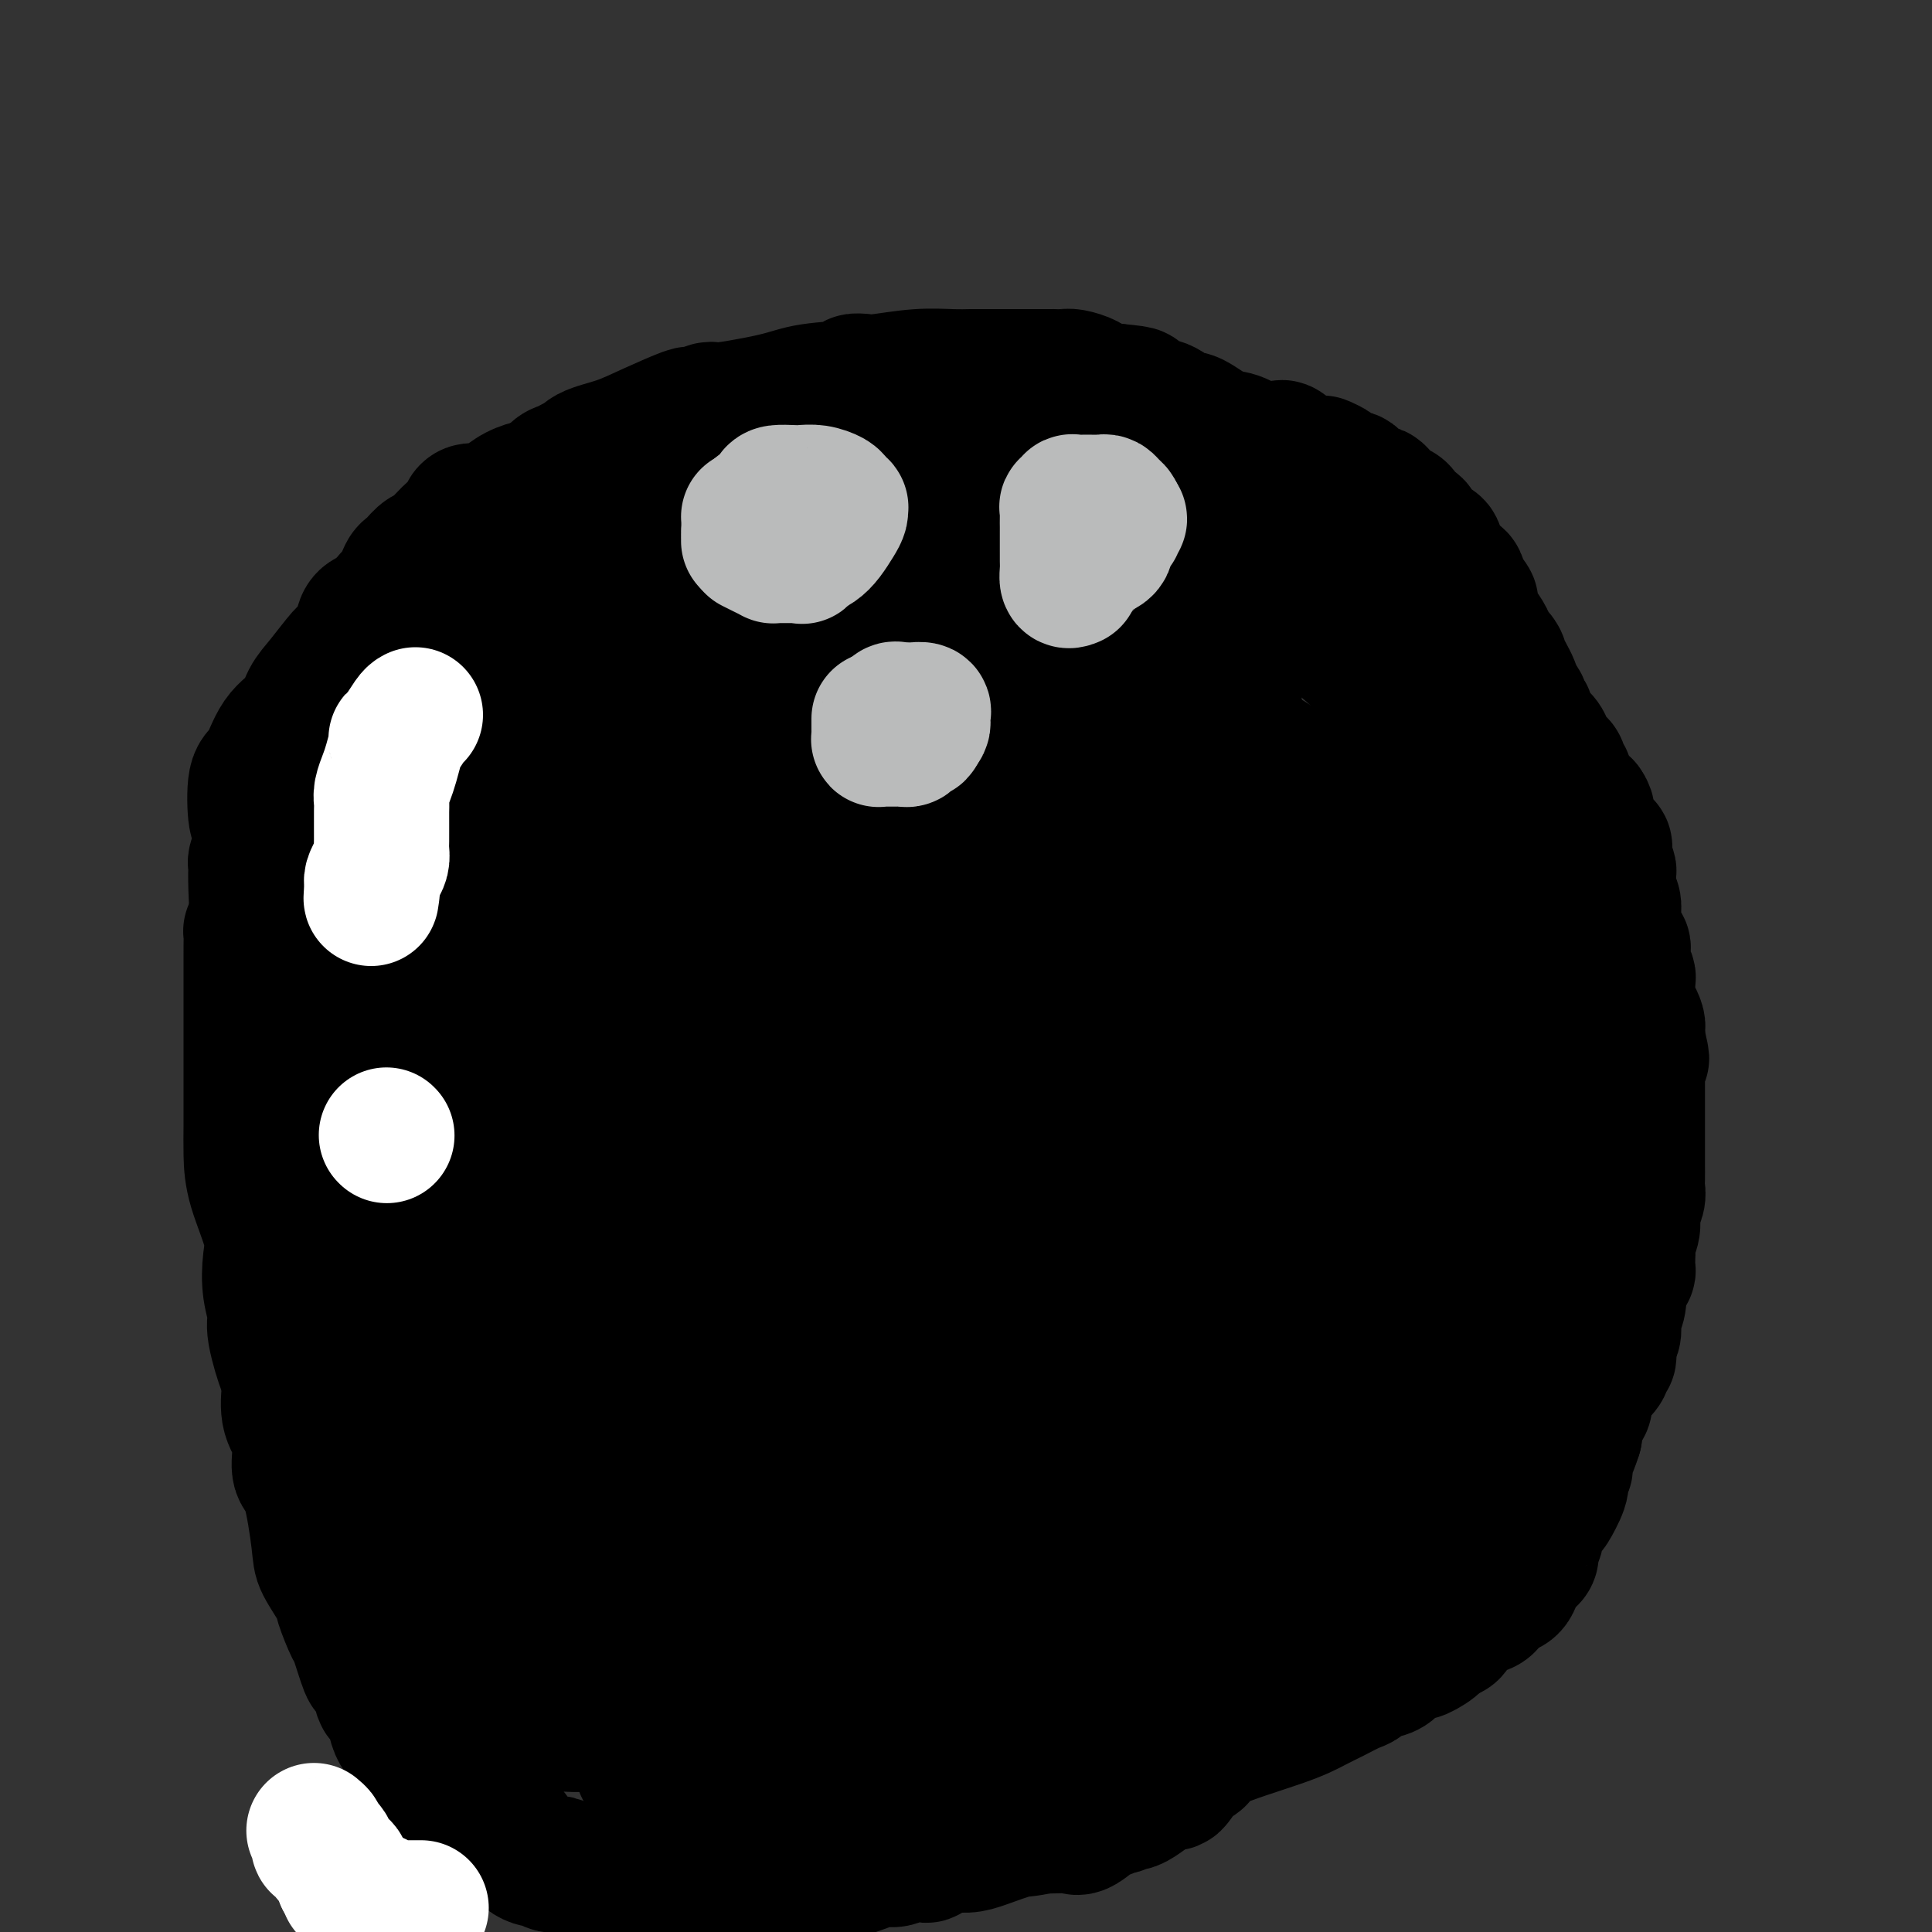 <svg viewBox='0 0 400 400' version='1.1' xmlns='http://www.w3.org/2000/svg' xmlns:xlink='http://www.w3.org/1999/xlink'><rect x="0" y="0" width="400" height="400" fill="#333333" stroke="none"/><g fill='none' stroke='#000000' stroke-width='28' stroke-linecap='round' stroke-linejoin='round'><path d='M279,283c0.002,0.268 0.003,0.537 0,1c-0.003,0.463 -0.012,1.121 0,1c0.012,-0.121 0.045,-1.022 0,0c-0.045,1.022 -0.169,3.968 -1,6c-0.831,2.032 -2.370,3.150 -3,5c-0.630,1.850 -0.351,4.431 -1,6c-0.649,1.569 -2.227,2.127 -3,3c-0.773,0.873 -0.742,2.062 -1,3c-0.258,0.938 -0.804,1.624 -2,3c-1.196,1.376 -3.042,3.441 -5,5c-1.958,1.559 -4.027,2.610 -6,4c-1.973,1.390 -3.850,3.118 -7,5c-3.150,1.882 -7.572,3.916 -10,5c-2.428,1.084 -2.862,1.217 -4,2c-1.138,0.783 -2.981,2.216 -6,4c-3.019,1.784 -7.212,3.918 -15,7c-7.788,3.082 -19.169,7.113 -24,9c-4.831,1.887 -3.112,1.630 -4,2c-0.888,0.370 -4.383,1.367 -7,2c-2.617,0.633 -4.356,0.902 -6,1c-1.644,0.098 -3.192,0.026 -4,0c-0.808,-0.026 -0.875,-0.007 -2,0c-1.125,0.007 -3.307,0.002 -5,0c-1.693,-0.002 -2.897,-0.001 -5,0c-2.103,0.001 -5.105,0.000 -9,0c-3.895,-0.000 -8.684,-0.000 -13,0c-4.316,0.000 -8.158,0.000 -12,0'/><path d='M124,357c-9.845,0.119 -6.459,-0.085 -7,-1c-0.541,-0.915 -5.009,-2.543 -7,-3c-1.991,-0.457 -1.506,0.257 -2,0c-0.494,-0.257 -1.969,-1.484 -3,-2c-1.031,-0.516 -1.618,-0.320 -2,-1c-0.382,-0.680 -0.557,-2.235 -1,-3c-0.443,-0.765 -1.152,-0.739 -2,-1c-0.848,-0.261 -1.835,-0.810 -3,-4c-1.165,-3.190 -2.508,-9.020 -3,-11c-0.492,-1.980 -0.132,-0.108 -1,-2c-0.868,-1.892 -2.965,-7.548 -4,-11c-1.035,-3.452 -1.009,-4.699 -1,-7c0.009,-2.301 0.003,-5.656 0,-8c-0.003,-2.344 -0.001,-3.679 0,-6c0.001,-2.321 0.000,-5.630 0,-10c-0.000,-4.370 0.000,-9.803 0,-12c-0.000,-2.197 -0.000,-1.158 0,-3c0.000,-1.842 0.001,-6.565 0,-10c-0.001,-3.435 -0.003,-5.582 0,-8c0.003,-2.418 0.011,-5.107 0,-8c-0.011,-2.893 -0.042,-5.990 0,-9c0.042,-3.010 0.158,-5.933 0,-8c-0.158,-2.067 -0.589,-3.279 0,-5c0.589,-1.721 2.199,-3.950 3,-6c0.801,-2.050 0.795,-3.922 1,-6c0.205,-2.078 0.622,-4.363 1,-6c0.378,-1.637 0.717,-2.627 1,-4c0.283,-1.373 0.509,-3.131 1,-5c0.491,-1.869 1.248,-3.849 2,-6c0.752,-2.151 1.501,-4.472 2,-7c0.499,-2.528 0.750,-5.264 1,-8'/><path d='M100,176c2.910,-8.939 4.183,-7.286 5,-8c0.817,-0.714 1.176,-3.793 2,-6c0.824,-2.207 2.112,-3.540 3,-5c0.888,-1.460 1.375,-3.048 2,-5c0.625,-1.952 1.388,-4.269 2,-6c0.612,-1.731 1.072,-2.877 2,-4c0.928,-1.123 2.324,-2.222 3,-3c0.676,-0.778 0.631,-1.234 1,-2c0.369,-0.766 1.150,-1.840 2,-3c0.850,-1.160 1.767,-2.404 2,-3c0.233,-0.596 -0.220,-0.545 0,-1c0.220,-0.455 1.112,-1.417 2,-2c0.888,-0.583 1.772,-0.788 2,-1c0.228,-0.212 -0.198,-0.432 0,-1c0.198,-0.568 1.022,-1.483 2,-2c0.978,-0.517 2.110,-0.636 3,-1c0.890,-0.364 1.539,-0.972 2,-1c0.461,-0.028 0.735,0.526 2,0c1.265,-0.526 3.522,-2.131 5,-3c1.478,-0.869 2.179,-1.003 3,-1c0.821,0.003 1.763,0.144 3,0c1.237,-0.144 2.769,-0.574 4,-1c1.231,-0.426 2.162,-0.850 3,-1c0.838,-0.150 1.584,-0.026 2,0c0.416,0.026 0.503,-0.044 1,0c0.497,0.044 1.403,0.204 2,0c0.597,-0.204 0.885,-0.773 1,-1c0.115,-0.227 0.058,-0.114 0,0'/><path d='M282,286c-0.000,-0.370 -0.000,-0.740 0,-1c0.000,-0.260 0.000,-0.408 0,-2c-0.000,-1.592 -0.000,-4.626 0,-7c0.000,-2.374 0.002,-4.086 0,-7c-0.002,-2.914 -0.006,-7.030 0,-10c0.006,-2.970 0.023,-4.794 0,-7c-0.023,-2.206 -0.085,-4.795 0,-7c0.085,-2.205 0.318,-4.027 0,-6c-0.318,-1.973 -1.186,-4.096 -2,-6c-0.814,-1.904 -1.574,-3.588 -2,-5c-0.426,-1.412 -0.517,-2.551 -1,-4c-0.483,-1.449 -1.359,-3.208 -2,-5c-0.641,-1.792 -1.048,-3.616 -2,-5c-0.952,-1.384 -2.450,-2.327 -5,-5c-2.550,-2.673 -6.151,-7.077 -9,-10c-2.849,-2.923 -4.946,-4.365 -7,-6c-2.054,-1.635 -4.064,-3.461 -6,-5c-1.936,-1.539 -3.796,-2.789 -5,-4c-1.204,-1.211 -1.752,-2.382 -3,-4c-1.248,-1.618 -3.196,-3.683 -5,-6c-1.804,-2.317 -3.464,-4.886 -5,-7c-1.536,-2.114 -2.947,-3.771 -4,-5c-1.053,-1.229 -1.749,-2.028 -3,-3c-1.251,-0.972 -3.057,-2.116 -4,-3c-0.943,-0.884 -1.023,-1.507 -3,-3c-1.977,-1.493 -5.851,-3.855 -8,-5c-2.149,-1.145 -2.575,-1.072 -3,-1'/><path d='M203,147c-3.820,-2.252 -4.370,-1.882 -5,-2c-0.630,-0.118 -1.339,-0.725 -3,-1c-1.661,-0.275 -4.275,-0.217 -6,-1c-1.725,-0.783 -2.560,-2.406 -3,-3c-0.440,-0.594 -0.484,-0.157 -1,0c-0.516,0.157 -1.506,0.035 -2,0c-0.494,-0.035 -0.494,0.019 -1,0c-0.506,-0.019 -1.518,-0.110 -3,0c-1.482,0.110 -3.434,0.419 -6,0c-2.566,-0.419 -5.747,-1.568 -9,-2c-3.253,-0.432 -6.578,-0.146 -9,0c-2.422,0.146 -3.943,0.154 -6,0c-2.057,-0.154 -4.652,-0.468 -6,0c-1.348,0.468 -1.450,1.718 -1,2c0.450,0.282 1.451,-0.404 0,0c-1.451,0.404 -5.356,1.898 -7,3c-1.644,1.102 -1.028,1.811 -1,2c0.028,0.189 -0.531,-0.141 -1,0c-0.469,0.141 -0.848,0.755 -1,1c-0.152,0.245 -0.076,0.123 0,0'/><path d='M72,231c0.000,-0.144 0.000,-0.287 0,-1c-0.000,-0.713 -0.000,-1.995 0,-3c0.000,-1.005 0.000,-1.735 0,-2c-0.000,-0.265 -0.000,-0.067 0,-1c0.000,-0.933 0.000,-2.998 0,-4c-0.000,-1.002 -0.000,-0.942 0,-1c0.000,-0.058 0.000,-0.234 0,-1c-0.000,-0.766 -0.000,-2.121 0,-3c0.000,-0.879 0.000,-1.283 0,-2c-0.000,-0.717 -0.000,-1.749 0,-3c0.000,-1.251 0.000,-2.722 0,-4c-0.000,-1.278 -0.000,-2.362 0,-4c0.000,-1.638 0.000,-3.831 0,-5c-0.000,-1.169 -0.000,-1.313 0,-2c0.000,-0.687 0.000,-1.915 0,-3c-0.000,-1.085 -0.001,-2.026 0,-3c0.001,-0.974 0.004,-1.980 0,-3c-0.004,-1.020 -0.015,-2.055 0,-3c0.015,-0.945 0.056,-1.802 0,-3c-0.056,-1.198 -0.208,-2.738 0,-4c0.208,-1.262 0.778,-2.246 1,-3c0.222,-0.754 0.098,-1.278 0,-2c-0.098,-0.722 -0.170,-1.644 0,-3c0.170,-1.356 0.582,-3.147 1,-4c0.418,-0.853 0.843,-0.768 1,-1c0.157,-0.232 0.045,-0.781 0,-1c-0.045,-0.219 -0.022,-0.110 0,0'/><path d='M75,162c0.464,-11.303 0.122,-5.060 0,-3c-0.122,2.060 -0.026,-0.064 0,-1c0.026,-0.936 -0.018,-0.684 0,-1c0.018,-0.316 0.097,-1.201 0,-2c-0.097,-0.799 -0.372,-1.511 0,-2c0.372,-0.489 1.391,-0.756 2,-1c0.609,-0.244 0.809,-0.466 1,-1c0.191,-0.534 0.375,-1.378 1,-3c0.625,-1.622 1.692,-4.020 2,-5c0.308,-0.980 -0.142,-0.543 0,-1c0.142,-0.457 0.876,-1.807 1,-2c0.124,-0.193 -0.362,0.773 0,0c0.362,-0.773 1.571,-3.285 2,-4c0.429,-0.715 0.076,0.366 0,0c-0.076,-0.366 0.123,-2.178 0,-3c-0.123,-0.822 -0.570,-0.654 0,-1c0.570,-0.346 2.156,-1.205 3,-2c0.844,-0.795 0.947,-1.526 1,-2c0.053,-0.474 0.055,-0.689 0,-1c-0.055,-0.311 -0.166,-0.716 0,-1c0.166,-0.284 0.608,-0.446 1,-1c0.392,-0.554 0.734,-1.499 1,-2c0.266,-0.501 0.456,-0.558 1,-1c0.544,-0.442 1.441,-1.269 2,-2c0.559,-0.731 0.779,-1.365 1,-2'/><path d='M94,118c1.952,-2.969 1.831,-2.893 2,-3c0.169,-0.107 0.629,-0.399 1,-1c0.371,-0.601 0.655,-1.510 1,-2c0.345,-0.490 0.753,-0.559 1,-1c0.247,-0.441 0.334,-1.254 1,-2c0.666,-0.746 1.911,-1.426 3,-2c1.089,-0.574 2.021,-1.042 3,-2c0.979,-0.958 2.006,-2.404 3,-3c0.994,-0.596 1.954,-0.340 3,-1c1.046,-0.660 2.178,-2.236 3,-3c0.822,-0.764 1.334,-0.718 2,-1c0.666,-0.282 1.487,-0.893 2,-1c0.513,-0.107 0.720,0.289 1,0c0.280,-0.289 0.635,-1.265 2,-2c1.365,-0.735 3.742,-1.230 6,-2c2.258,-0.770 4.399,-1.815 7,-3c2.601,-1.185 5.662,-2.511 7,-3c1.338,-0.489 0.954,-0.140 1,0c0.046,0.140 0.523,0.070 1,0'/><path d='M144,86c4.754,-1.991 2.140,-0.968 4,-1c1.860,-0.032 8.193,-1.119 12,-2c3.807,-0.881 5.088,-1.556 8,-2c2.912,-0.444 7.456,-0.659 9,-1c1.544,-0.341 0.089,-0.809 0,-1c-0.089,-0.191 1.188,-0.104 2,0c0.812,0.104 1.158,0.224 3,0c1.842,-0.224 5.179,-0.792 8,-1c2.821,-0.208 5.126,-0.056 7,0c1.874,0.056 3.316,0.015 4,0c0.684,-0.015 0.609,-0.004 1,0c0.391,0.004 1.250,0.001 2,0c0.750,-0.001 1.393,-0.001 4,0c2.607,0.001 7.178,0.003 9,0c1.822,-0.003 0.896,-0.011 1,0c0.104,0.011 1.240,0.040 2,0c0.760,-0.040 1.146,-0.151 2,0c0.854,0.151 2.176,0.562 3,1c0.824,0.438 1.149,0.902 1,1c-0.149,0.098 -0.772,-0.170 0,0c0.772,0.170 2.939,0.776 4,1c1.061,0.224 1.018,0.064 1,0c-0.018,-0.064 -0.009,-0.032 0,0'/><path d='M231,81c6.954,0.626 3.837,0.690 3,1c-0.837,0.310 0.604,0.867 1,1c0.396,0.133 -0.255,-0.157 0,0c0.255,0.157 1.416,0.763 2,1c0.584,0.237 0.590,0.106 1,0c0.410,-0.106 1.223,-0.185 2,0c0.777,0.185 1.518,0.635 2,1c0.482,0.365 0.705,0.645 1,1c0.295,0.355 0.661,0.787 1,1c0.339,0.213 0.650,0.208 1,0c0.350,-0.208 0.738,-0.620 2,0c1.262,0.620 3.399,2.271 5,3c1.601,0.729 2.666,0.535 4,1c1.334,0.465 2.935,1.590 4,2c1.065,0.410 1.593,0.107 2,0c0.407,-0.107 0.694,-0.017 1,0c0.306,0.017 0.631,-0.038 1,0c0.369,0.038 0.781,0.168 1,0c0.219,-0.168 0.244,-0.633 1,0c0.756,0.633 2.244,2.366 3,3c0.756,0.634 0.780,0.171 1,0c0.220,-0.171 0.634,-0.049 1,0c0.366,0.049 0.683,0.024 1,0'/><path d='M272,96c6.732,2.277 3.064,0.471 2,0c-1.064,-0.471 0.478,0.394 1,1c0.522,0.606 0.024,0.955 0,1c-0.024,0.045 0.426,-0.213 1,0c0.574,0.213 1.271,0.898 2,1c0.729,0.102 1.491,-0.380 2,0c0.509,0.380 0.766,1.621 1,2c0.234,0.379 0.444,-0.106 1,0c0.556,0.106 1.457,0.802 2,1c0.543,0.198 0.727,-0.103 1,0c0.273,0.103 0.635,0.609 1,1c0.365,0.391 0.732,0.667 1,1c0.268,0.333 0.437,0.722 1,1c0.563,0.278 1.521,0.445 2,1c0.479,0.555 0.479,1.496 1,2c0.521,0.504 1.565,0.569 2,1c0.435,0.431 0.263,1.229 1,2c0.737,0.771 2.383,1.515 3,2c0.617,0.485 0.206,0.712 0,1c-0.206,0.288 -0.205,0.638 0,1c0.205,0.362 0.615,0.735 1,1c0.385,0.265 0.747,0.422 1,1c0.253,0.578 0.398,1.578 1,2c0.602,0.422 1.662,0.268 2,1c0.338,0.732 -0.046,2.352 0,3c0.046,0.648 0.523,0.324 1,0'/><path d='M303,123c2.256,2.827 1.396,1.394 1,1c-0.396,-0.394 -0.326,0.251 0,1c0.326,0.749 0.910,1.601 1,2c0.090,0.399 -0.313,0.344 0,1c0.313,0.656 1.342,2.023 2,3c0.658,0.977 0.946,1.565 1,2c0.054,0.435 -0.125,0.716 0,1c0.125,0.284 0.555,0.572 1,1c0.445,0.428 0.907,0.996 1,1c0.093,0.004 -0.182,-0.556 0,0c0.182,0.556 0.822,2.229 1,3c0.178,0.771 -0.106,0.640 0,1c0.106,0.360 0.602,1.209 1,2c0.398,0.791 0.699,1.522 1,2c0.301,0.478 0.601,0.703 1,1c0.399,0.297 0.898,0.664 1,1c0.102,0.336 -0.194,0.639 0,1c0.194,0.361 0.879,0.781 1,1c0.121,0.219 -0.323,0.238 0,1c0.323,0.762 1.414,2.266 2,3c0.586,0.734 0.669,0.697 1,1c0.331,0.303 0.911,0.946 1,2c0.089,1.054 -0.312,2.520 0,3c0.312,0.480 1.337,-0.027 2,0c0.663,0.027 0.964,0.586 1,1c0.036,0.414 -0.194,0.682 0,1c0.194,0.318 0.812,0.685 1,1c0.188,0.315 -0.053,0.579 0,1c0.053,0.421 0.399,0.998 1,2c0.601,1.002 1.457,2.429 2,3c0.543,0.571 0.771,0.285 1,0'/><path d='M328,167c1.195,1.676 0.184,1.366 0,2c-0.184,0.634 0.459,2.211 1,3c0.541,0.789 0.981,0.792 1,1c0.019,0.208 -0.384,0.623 0,1c0.384,0.377 1.553,0.716 2,1c0.447,0.284 0.172,0.514 0,1c-0.172,0.486 -0.242,1.230 0,2c0.242,0.770 0.796,1.568 1,2c0.204,0.432 0.058,0.500 0,1c-0.058,0.500 -0.030,1.433 0,2c0.030,0.567 0.061,0.767 0,1c-0.061,0.233 -0.213,0.498 0,1c0.213,0.502 0.792,1.241 1,2c0.208,0.759 0.045,1.537 0,2c-0.045,0.463 0.026,0.609 0,1c-0.026,0.391 -0.150,1.026 0,2c0.150,0.974 0.575,2.287 1,3c0.425,0.713 0.850,0.825 1,1c0.150,0.175 0.026,0.413 0,1c-0.026,0.587 0.045,1.522 0,2c-0.045,0.478 -0.208,0.498 0,1c0.208,0.502 0.787,1.486 1,2c0.213,0.514 0.060,0.556 0,1c-0.060,0.444 -0.026,1.288 0,2c0.026,0.712 0.046,1.290 0,2c-0.046,0.710 -0.156,1.552 0,2c0.156,0.448 0.578,0.501 1,1c0.422,0.499 0.845,1.443 1,2c0.155,0.557 0.042,0.727 0,1c-0.042,0.273 -0.012,0.649 0,1c0.012,0.351 0.006,0.675 0,1'/><path d='M339,215c1.702,7.617 0.456,2.661 0,1c-0.456,-1.661 -0.122,-0.027 0,1c0.122,1.027 0.033,1.449 0,2c-0.033,0.551 -0.009,1.233 0,2c0.009,0.767 0.002,1.618 0,2c-0.002,0.382 -0.001,0.295 0,1c0.001,0.705 0.000,2.203 0,3c-0.000,0.797 -0.000,0.895 0,1c0.000,0.105 0.000,0.218 0,1c-0.000,0.782 0.000,2.234 0,3c-0.000,0.766 -0.000,0.845 0,1c0.000,0.155 0.000,0.387 0,1c-0.000,0.613 -0.000,1.606 0,2c0.000,0.394 0.001,0.188 0,1c-0.001,0.812 -0.004,2.643 0,4c0.004,1.357 0.016,2.239 0,3c-0.016,0.761 -0.061,1.400 0,2c0.061,0.600 0.226,1.159 0,2c-0.226,0.841 -0.845,1.963 -1,3c-0.155,1.037 0.154,1.988 0,3c-0.154,1.012 -0.773,2.083 -1,3c-0.227,0.917 -0.064,1.678 0,2c0.064,0.322 0.027,0.205 0,1c-0.027,0.795 -0.046,2.503 0,3c0.046,0.497 0.157,-0.217 0,0c-0.157,0.217 -0.581,1.366 -1,2c-0.419,0.634 -0.834,0.753 -1,1c-0.166,0.247 -0.083,0.624 0,1'/><path d='M335,267c-0.635,3.079 -0.223,1.276 0,1c0.223,-0.276 0.257,0.975 0,2c-0.257,1.025 -0.805,1.822 -1,2c-0.195,0.178 -0.038,-0.265 0,0c0.038,0.265 -0.043,1.237 0,2c0.043,0.763 0.209,1.318 0,2c-0.209,0.682 -0.792,1.493 -1,2c-0.208,0.507 -0.040,0.712 0,1c0.040,0.288 -0.048,0.659 0,1c0.048,0.341 0.233,0.651 0,1c-0.233,0.349 -0.885,0.736 -1,1c-0.115,0.264 0.305,0.403 0,1c-0.305,0.597 -1.336,1.651 -2,2c-0.664,0.349 -0.963,-0.008 -1,0c-0.037,0.008 0.186,0.379 0,1c-0.186,0.621 -0.781,1.490 -1,2c-0.219,0.510 -0.063,0.661 0,1c0.063,0.339 0.032,0.864 0,1c-0.032,0.136 -0.065,-0.119 0,0c0.065,0.119 0.228,0.613 0,1c-0.228,0.387 -0.846,0.667 -1,1c-0.154,0.333 0.154,0.718 0,1c-0.154,0.282 -0.772,0.461 -1,1c-0.228,0.539 -0.065,1.440 0,2c0.065,0.560 0.033,0.780 0,1'/><path d='M326,297c-1.558,4.836 -0.954,1.926 -1,1c-0.046,-0.926 -0.743,0.133 -1,1c-0.257,0.867 -0.072,1.542 0,2c0.072,0.458 0.033,0.700 0,1c-0.033,0.300 -0.059,0.658 0,1c0.059,0.342 0.205,0.667 0,1c-0.205,0.333 -0.760,0.675 -1,1c-0.240,0.325 -0.163,0.633 0,1c0.163,0.367 0.413,0.794 0,2c-0.413,1.206 -1.488,3.190 -2,4c-0.512,0.810 -0.462,0.444 -1,1c-0.538,0.556 -1.664,2.033 -2,3c-0.336,0.967 0.117,1.425 0,2c-0.117,0.575 -0.806,1.269 -1,2c-0.194,0.731 0.106,1.499 0,2c-0.106,0.501 -0.619,0.733 -1,1c-0.381,0.267 -0.630,0.568 -1,1c-0.370,0.432 -0.863,0.993 -1,1c-0.137,0.007 0.080,-0.541 0,0c-0.080,0.541 -0.457,2.172 -1,3c-0.543,0.828 -1.252,0.852 -2,1c-0.748,0.148 -1.534,0.420 -2,1c-0.466,0.580 -0.611,1.468 -1,2c-0.389,0.532 -1.020,0.706 -2,1c-0.980,0.294 -2.307,0.706 -3,1c-0.693,0.294 -0.753,0.471 -1,1c-0.247,0.529 -0.682,1.412 -1,2c-0.318,0.588 -0.519,0.882 -1,1c-0.481,0.118 -1.240,0.059 -2,0'/><path d='M298,338c-2.376,1.875 -0.816,1.563 -1,2c-0.184,0.437 -2.110,1.622 -3,2c-0.890,0.378 -0.742,-0.052 -1,0c-0.258,0.052 -0.923,0.586 -2,1c-1.077,0.414 -2.568,0.706 -3,1c-0.432,0.294 0.195,0.589 0,1c-0.195,0.411 -1.213,0.939 -2,1c-0.787,0.061 -1.343,-0.346 -2,0c-0.657,0.346 -1.415,1.445 -2,2c-0.585,0.555 -0.998,0.567 -2,1c-1.002,0.433 -2.593,1.286 -4,2c-1.407,0.714 -2.630,1.287 -4,2c-1.370,0.713 -2.886,1.566 -7,3c-4.114,1.434 -10.828,3.448 -14,5c-3.172,1.552 -2.804,2.641 -3,3c-0.196,0.359 -0.955,-0.014 -2,1c-1.045,1.014 -2.374,3.414 -3,4c-0.626,0.586 -0.548,-0.643 -2,0c-1.452,0.643 -4.435,3.158 -6,4c-1.565,0.842 -1.712,0.012 -2,0c-0.288,-0.012 -0.718,0.793 -1,1c-0.282,0.207 -0.417,-0.183 -1,0c-0.583,0.183 -1.615,0.939 -2,1c-0.385,0.061 -0.122,-0.572 -1,0c-0.878,0.572 -2.895,2.349 -4,3c-1.105,0.651 -1.297,0.175 -2,0c-0.703,-0.175 -1.915,-0.050 -3,0c-1.085,0.050 -2.042,0.025 -3,0'/><path d='M216,378c-3.985,0.896 -4.447,0.635 -6,1c-1.553,0.365 -4.195,1.355 -6,2c-1.805,0.645 -2.772,0.944 -4,1c-1.228,0.056 -2.716,-0.130 -4,0c-1.284,0.130 -2.364,0.575 -3,1c-0.636,0.425 -0.827,0.830 -1,1c-0.173,0.170 -0.326,0.106 -1,0c-0.674,-0.106 -1.868,-0.254 -3,0c-1.132,0.254 -2.201,0.910 -3,1c-0.799,0.090 -1.327,-0.384 -3,0c-1.673,0.384 -4.492,1.627 -6,2c-1.508,0.373 -1.707,-0.124 -4,0c-2.293,0.124 -6.682,0.870 -8,1c-1.318,0.130 0.435,-0.357 0,0c-0.435,0.357 -3.058,1.559 -4,2c-0.942,0.441 -0.203,0.122 0,0c0.203,-0.122 -0.131,-0.047 -1,0c-0.869,0.047 -2.274,0.065 -3,0c-0.726,-0.065 -0.772,-0.214 -1,0c-0.228,0.214 -0.638,0.789 -1,1c-0.362,0.211 -0.674,0.057 -1,0c-0.326,-0.057 -0.664,-0.016 -1,0c-0.336,0.016 -0.668,0.008 -1,0'/><path d='M151,391c-10.397,2.011 -3.890,0.539 -2,0c1.890,-0.539 -0.838,-0.144 -2,0c-1.162,0.144 -0.759,0.039 -1,0c-0.241,-0.039 -1.125,-0.010 -2,0c-0.875,0.010 -1.739,0.003 -2,0c-0.261,-0.003 0.083,-0.001 0,0c-0.083,0.001 -0.593,0.000 -1,0c-0.407,-0.000 -0.711,-0.000 -1,0c-0.289,0.000 -0.563,0.000 -1,0c-0.437,-0.000 -1.038,-0.001 -2,0c-0.962,0.001 -2.286,0.002 -3,0c-0.714,-0.002 -0.819,-0.008 -1,0c-0.181,0.008 -0.436,0.030 -1,0c-0.564,-0.030 -1.435,-0.113 -2,0c-0.565,0.113 -0.824,0.421 -2,0c-1.176,-0.421 -3.268,-1.570 -4,-2c-0.732,-0.430 -0.105,-0.140 0,0c0.105,0.140 -0.314,0.130 -1,0c-0.686,-0.130 -1.641,-0.378 -3,-1c-1.359,-0.622 -3.123,-1.616 -4,-2c-0.877,-0.384 -0.868,-0.157 -1,0c-0.132,0.157 -0.406,0.246 -1,0c-0.594,-0.246 -1.508,-0.825 -2,-1c-0.492,-0.175 -0.562,0.055 -1,0c-0.438,-0.055 -1.244,-0.396 -2,-1c-0.756,-0.604 -1.460,-1.471 -2,-2c-0.540,-0.529 -0.915,-0.719 -1,-1c-0.085,-0.281 0.118,-0.652 0,-1c-0.118,-0.348 -0.559,-0.674 -1,-1'/><path d='M105,379c-1.301,-0.867 -2.555,-0.535 -3,-1c-0.445,-0.465 -0.082,-1.728 0,-2c0.082,-0.272 -0.119,0.447 -1,0c-0.881,-0.447 -2.444,-2.062 -4,-3c-1.556,-0.938 -3.107,-1.200 -4,-2c-0.893,-0.800 -1.128,-2.136 -2,-3c-0.872,-0.864 -2.380,-1.254 -3,-2c-0.620,-0.746 -0.351,-1.846 -1,-3c-0.649,-1.154 -2.215,-2.361 -3,-3c-0.785,-0.639 -0.789,-0.711 -1,-1c-0.211,-0.289 -0.629,-0.795 -1,-2c-0.371,-1.205 -0.695,-3.109 -1,-4c-0.305,-0.891 -0.591,-0.769 -1,-1c-0.409,-0.231 -0.940,-0.816 -1,-1c-0.060,-0.184 0.350,0.032 0,-1c-0.350,-1.032 -1.460,-3.313 -2,-4c-0.540,-0.687 -0.510,0.219 -1,-1c-0.490,-1.219 -1.501,-4.564 -2,-6c-0.499,-1.436 -0.486,-0.964 -1,-2c-0.514,-1.036 -1.555,-3.581 -2,-5c-0.445,-1.419 -0.295,-1.714 -1,-3c-0.705,-1.286 -2.264,-3.565 -3,-5c-0.736,-1.435 -0.650,-2.027 -1,-5c-0.350,-2.973 -1.138,-8.327 -2,-11c-0.862,-2.673 -1.798,-2.665 -2,-4c-0.202,-1.335 0.330,-4.013 0,-6c-0.330,-1.987 -1.523,-3.282 -2,-5c-0.477,-1.718 -0.239,-3.859 0,-6'/><path d='M60,287c-1.184,-6.254 -0.644,-3.389 -1,-4c-0.356,-0.611 -1.609,-4.697 -2,-7c-0.391,-2.303 0.081,-2.824 0,-4c-0.081,-1.176 -0.715,-3.009 -1,-5c-0.285,-1.991 -0.220,-4.142 0,-6c0.220,-1.858 0.595,-3.424 0,-6c-0.595,-2.576 -2.159,-6.161 -3,-9c-0.841,-2.839 -0.957,-4.932 -1,-7c-0.043,-2.068 -0.011,-4.110 0,-6c0.011,-1.890 0.003,-3.626 0,-5c-0.003,-1.374 -0.001,-2.384 0,-4c0.001,-1.616 0.000,-3.838 0,-5c-0.000,-1.162 -0.000,-1.265 0,-2c0.000,-0.735 0.000,-2.104 0,-3c-0.000,-0.896 -0.000,-1.319 0,-2c0.000,-0.681 0.000,-1.619 0,-2c-0.000,-0.381 -0.000,-0.203 0,-1c0.000,-0.797 0.000,-2.567 0,-3c-0.000,-0.433 -0.000,0.472 0,0c0.000,-0.472 0.000,-2.320 0,-3c-0.000,-0.680 -0.001,-0.192 0,-1c0.001,-0.808 0.003,-2.913 0,-4c-0.003,-1.087 -0.011,-1.157 0,-2c0.011,-0.843 0.041,-2.458 0,-3c-0.041,-0.542 -0.155,-0.012 0,0c0.155,0.012 0.577,-0.494 1,-1'/><path d='M53,192c1.780,-5.977 5.729,2.582 8,7c2.271,4.418 2.862,4.697 4,6c1.138,1.303 2.823,3.630 5,7c2.177,3.370 4.848,7.781 7,11c2.152,3.219 3.787,5.245 5,7c1.213,1.755 2.004,3.240 3,5c0.996,1.760 2.196,3.794 3,6c0.804,2.206 1.213,4.582 2,7c0.787,2.418 1.952,4.877 3,7c1.048,2.123 1.977,3.909 3,6c1.023,2.091 2.138,4.488 3,6c0.862,1.512 1.471,2.140 2,3c0.529,0.860 0.979,1.954 1,4c0.021,2.046 -0.387,5.045 0,7c0.387,1.955 1.568,2.866 2,4c0.432,1.134 0.116,2.489 0,4c-0.116,1.511 -0.031,3.176 0,5c0.031,1.824 0.008,3.807 0,6c-0.008,2.193 -0.002,4.595 0,7c0.002,2.405 0.001,4.813 0,7c-0.001,2.187 -0.000,4.153 0,6c0.000,1.847 0.000,3.576 0,5c-0.000,1.424 -0.000,2.542 0,4c0.000,1.458 0.000,3.257 0,5c-0.000,1.743 -0.000,3.431 0,4c0.000,0.569 0.000,0.020 0,0c-0.000,-0.020 -0.000,0.490 0,1'/><path d='M104,339c-0.426,10.268 -2.990,1.438 -5,-3c-2.010,-4.438 -3.465,-4.483 -6,-7c-2.535,-2.517 -6.148,-7.507 -9,-13c-2.852,-5.493 -4.942,-11.491 -7,-18c-2.058,-6.509 -4.082,-13.531 -6,-21c-1.918,-7.469 -3.729,-15.384 -6,-27c-2.271,-11.616 -5.000,-26.931 -7,-37c-2.000,-10.069 -3.269,-14.890 -4,-19c-0.731,-4.110 -0.923,-7.508 -1,-10c-0.077,-2.492 -0.037,-4.077 0,-5c0.037,-0.923 0.072,-1.183 0,-1c-0.072,0.183 -0.250,0.808 0,1c0.250,0.192 0.929,-0.051 4,3c3.071,3.051 8.533,9.395 14,16c5.467,6.605 10.940,13.470 16,20c5.060,6.530 9.707,12.724 13,19c3.293,6.276 5.234,12.634 7,18c1.766,5.366 3.359,9.741 5,14c1.641,4.259 3.329,8.404 4,11c0.671,2.596 0.324,3.644 1,5c0.676,1.356 2.374,3.019 3,4c0.626,0.981 0.179,1.280 0,1c-0.179,-0.280 -0.089,-1.140 0,-2'/><path d='M120,288c2.077,5.730 -2.729,-5.444 -5,-11c-2.271,-5.556 -2.006,-5.493 -4,-10c-1.994,-4.507 -6.247,-13.583 -8,-18c-1.753,-4.417 -1.006,-4.176 -1,-6c0.006,-1.824 -0.731,-5.715 -1,-8c-0.269,-2.285 -0.072,-2.965 0,-4c0.072,-1.035 0.017,-2.425 0,-3c-0.017,-0.575 0.002,-0.336 0,-1c-0.002,-0.664 -0.025,-2.233 0,-3c0.025,-0.767 0.097,-0.734 0,-1c-0.097,-0.266 -0.363,-0.831 0,-1c0.363,-0.169 1.355,0.058 0,-1c-1.355,-1.058 -5.057,-3.400 2,1c7.057,4.400 24.873,15.543 32,20c7.127,4.457 3.563,2.229 0,0'/><path d='M164,313c-0.007,-0.413 -0.014,-0.826 0,-2c0.014,-1.174 0.048,-3.109 0,-4c-0.048,-0.891 -0.180,-0.737 0,-2c0.180,-1.263 0.671,-3.944 0,-6c-0.671,-2.056 -2.506,-3.487 -4,-6c-1.494,-2.513 -2.649,-6.108 -4,-10c-1.351,-3.892 -2.898,-8.081 -4,-11c-1.102,-2.919 -1.759,-4.567 -2,-9c-0.241,-4.433 -0.064,-11.651 0,-17c0.064,-5.349 0.017,-8.829 0,-13c-0.017,-4.171 -0.005,-9.032 0,-14c0.005,-4.968 0.001,-10.043 0,-15c-0.001,-4.957 -0.000,-9.796 0,-14c0.000,-4.204 0.000,-7.773 0,-11c-0.000,-3.227 -0.000,-6.112 0,-8c0.000,-1.888 0.001,-2.778 0,-4c-0.001,-1.222 -0.004,-2.775 0,-4c0.004,-1.225 0.016,-2.121 0,-3c-0.016,-0.879 -0.058,-1.741 0,-2c0.058,-0.259 0.216,0.086 0,0c-0.216,-0.086 -0.807,-0.601 -1,-1c-0.193,-0.399 0.013,-0.681 -1,1c-1.013,1.681 -3.244,5.325 -6,9c-2.756,3.675 -6.037,7.380 -9,11c-2.963,3.620 -5.609,7.156 -8,10c-2.391,2.844 -4.528,4.996 -6,7c-1.472,2.004 -2.278,3.858 -3,5c-0.722,1.142 -1.361,1.571 -2,2'/><path d='M114,202c-5.543,6.933 -1.901,1.767 -1,0c0.901,-1.767 -0.940,-0.134 -2,1c-1.060,1.134 -1.341,1.769 -2,2c-0.659,0.231 -1.698,0.056 -3,0c-1.302,-0.056 -2.867,0.005 -4,0c-1.133,-0.005 -1.835,-0.076 -2,0c-0.165,0.076 0.207,0.299 -1,0c-1.207,-0.299 -3.991,-1.121 -5,-2c-1.009,-0.879 -0.242,-1.816 -1,-3c-0.758,-1.184 -3.040,-2.615 -4,-3c-0.960,-0.385 -0.598,0.275 -1,-1c-0.402,-1.275 -1.569,-4.486 -2,-6c-0.431,-1.514 -0.127,-1.331 0,-2c0.127,-0.669 0.078,-2.189 0,-4c-0.078,-1.811 -0.185,-3.913 0,-6c0.185,-2.087 0.660,-4.160 1,-6c0.340,-1.840 0.544,-3.447 1,-5c0.456,-1.553 1.165,-3.053 2,-4c0.835,-0.947 1.797,-1.340 2,-2c0.203,-0.660 -0.354,-1.586 0,-3c0.354,-1.414 1.618,-3.317 2,-4c0.382,-0.683 -0.120,-0.146 0,-1c0.120,-0.854 0.860,-3.097 1,-4c0.140,-0.903 -0.322,-0.464 0,-1c0.322,-0.536 1.426,-2.047 2,-3c0.574,-0.953 0.618,-1.348 1,-2c0.382,-0.652 1.103,-1.560 2,-3c0.897,-1.440 1.971,-3.411 3,-5c1.029,-1.589 2.015,-2.794 3,-4'/><path d='M106,131c3.504,-6.182 3.264,-3.635 4,-3c0.736,0.635 2.448,-0.640 3,-1c0.552,-0.360 -0.056,0.197 -2,2c-1.944,1.803 -5.223,4.853 -8,7c-2.777,2.147 -5.052,3.393 -7,5c-1.948,1.607 -3.571,3.576 -5,5c-1.429,1.424 -2.666,2.301 -3,3c-0.334,0.699 0.236,1.218 0,2c-0.236,0.782 -1.277,1.827 -2,3c-0.723,1.173 -1.128,2.475 -2,4c-0.872,1.525 -2.212,3.272 -3,4c-0.788,0.728 -1.025,0.438 -1,1c0.025,0.562 0.310,1.978 0,3c-0.310,1.022 -1.217,1.651 -2,2c-0.783,0.349 -1.442,0.420 -2,1c-0.558,0.580 -1.016,1.671 -2,2c-0.984,0.329 -2.496,-0.104 -3,0c-0.504,0.104 -0.001,0.744 0,1c0.001,0.256 -0.499,0.128 -1,0'/><path d='M70,172c-1.743,0.928 -1.101,0.249 -1,0c0.101,-0.249 -0.339,-0.067 -1,0c-0.661,0.067 -1.543,0.018 -2,0c-0.457,-0.018 -0.489,-0.005 -1,0c-0.511,0.005 -1.502,0.002 -2,0c-0.498,-0.002 -0.504,-0.003 -1,0c-0.496,0.003 -1.481,0.010 -2,0c-0.519,-0.010 -0.573,-0.038 -1,0c-0.427,0.038 -1.226,0.143 -2,0c-0.774,-0.143 -1.522,-0.534 -2,-1c-0.478,-0.466 -0.684,-1.006 -1,-1c-0.316,0.006 -0.740,0.558 -1,-1c-0.260,-1.558 -0.355,-5.225 0,-7c0.355,-1.775 1.161,-1.659 2,-3c0.839,-1.341 1.713,-4.139 3,-6c1.287,-1.861 2.988,-2.787 4,-4c1.012,-1.213 1.337,-2.715 2,-4c0.663,-1.285 1.666,-2.354 3,-4c1.334,-1.646 2.998,-3.869 4,-5c1.002,-1.131 1.341,-1.171 2,-2c0.659,-0.829 1.637,-2.446 2,-3c0.363,-0.554 0.111,-0.046 0,0c-0.111,0.046 -0.081,-0.369 0,-1c0.081,-0.631 0.214,-1.478 1,-2c0.786,-0.522 2.225,-0.721 3,-1c0.775,-0.279 0.888,-0.640 1,-1'/><path d='M80,126c4.084,-5.736 0.795,-2.074 0,-1c-0.795,1.074 0.904,-0.438 2,-2c1.096,-1.562 1.590,-3.175 2,-4c0.410,-0.825 0.736,-0.863 1,-1c0.264,-0.137 0.467,-0.373 1,-1c0.533,-0.627 1.398,-1.644 2,-2c0.602,-0.356 0.942,-0.052 2,-1c1.058,-0.948 2.836,-3.147 4,-4c1.164,-0.853 1.715,-0.360 2,-1c0.285,-0.640 0.305,-2.412 1,-3c0.695,-0.588 2.066,0.009 3,0c0.934,-0.009 1.432,-0.625 2,-1c0.568,-0.375 1.207,-0.508 2,-1c0.793,-0.492 1.739,-1.344 3,-2c1.261,-0.656 2.838,-1.118 3,-1c0.162,0.118 -1.091,0.816 1,0c2.091,-0.816 7.526,-3.147 11,-4c3.474,-0.853 4.986,-0.229 8,0c3.014,0.229 7.528,0.062 14,0c6.472,-0.062 14.900,-0.020 22,0c7.100,0.020 12.872,0.016 21,0c8.128,-0.016 18.612,-0.046 25,0c6.388,0.046 8.681,0.166 10,0c1.319,-0.166 1.662,-0.619 2,0c0.338,0.619 0.669,2.309 1,4'/><path d='M225,101c-1.302,2.318 -6.057,6.114 -9,9c-2.943,2.886 -4.074,4.863 -6,7c-1.926,2.137 -4.646,4.433 -8,7c-3.354,2.567 -7.340,5.405 -11,8c-3.660,2.595 -6.992,4.946 -11,8c-4.008,3.054 -8.690,6.810 -13,9c-4.310,2.190 -8.248,2.815 -13,5c-4.752,2.185 -10.318,5.930 -15,9c-4.682,3.070 -8.478,5.466 -13,8c-4.522,2.534 -9.769,5.204 -13,7c-3.231,1.796 -4.446,2.716 -7,5c-2.554,2.284 -6.447,5.933 -9,8c-2.553,2.067 -3.766,2.553 -4,3c-0.234,0.447 0.510,0.857 1,1c0.490,0.143 0.727,0.021 1,0c0.273,-0.021 0.582,0.058 1,0c0.418,-0.058 0.947,-0.254 1,0c0.053,0.254 -0.368,0.958 1,-3c1.368,-3.958 4.527,-12.577 6,-19c1.473,-6.423 1.262,-10.649 2,-15c0.738,-4.351 2.427,-8.826 4,-13c1.573,-4.174 3.030,-8.047 4,-11c0.970,-2.953 1.454,-4.987 2,-6c0.546,-1.013 1.156,-1.004 2,-1c0.844,0.004 1.922,0.002 3,0'/><path d='M121,127c1.706,1.512 3.470,5.792 5,9c1.530,3.208 2.827,5.344 5,10c2.173,4.656 5.221,11.832 8,19c2.779,7.168 5.289,14.327 7,23c1.711,8.673 2.622,18.860 3,27c0.378,8.140 0.225,14.233 0,23c-0.225,8.767 -0.520,20.209 -1,29c-0.480,8.791 -1.146,14.930 -3,24c-1.854,9.070 -4.896,21.071 -6,26c-1.104,4.929 -0.271,2.786 0,3c0.271,0.214 -0.021,2.787 0,7c0.021,4.213 0.355,10.068 -2,-2c-2.355,-12.068 -7.397,-42.059 -10,-56c-2.603,-13.941 -2.766,-11.833 -3,-13c-0.234,-1.167 -0.540,-5.608 -2,-14c-1.460,-8.392 -4.076,-20.735 -5,-29c-0.924,-8.265 -0.157,-12.452 0,-17c0.157,-4.548 -0.298,-9.459 0,-14c0.298,-4.541 1.348,-8.714 2,-11c0.652,-2.286 0.907,-2.685 1,-3c0.093,-0.315 0.025,-0.546 0,-1c-0.025,-0.454 -0.007,-1.130 0,2c0.007,3.130 0.004,10.065 0,17'/><path d='M120,186c0.001,10.835 0.002,28.924 0,43c-0.002,14.076 -0.008,24.141 0,33c0.008,8.859 0.031,16.512 0,24c-0.031,7.488 -0.116,14.811 0,20c0.116,5.189 0.431,8.244 1,10c0.569,1.756 1.391,2.213 2,3c0.609,0.787 1.005,1.904 1,3c-0.005,1.096 -0.409,2.172 0,4c0.409,1.828 1.633,4.408 2,6c0.367,1.592 -0.122,2.194 0,4c0.122,1.806 0.857,4.814 1,7c0.143,2.186 -0.304,3.549 0,5c0.304,1.451 1.361,2.991 2,4c0.639,1.009 0.860,1.486 1,2c0.140,0.514 0.198,1.065 0,2c-0.198,0.935 -0.653,2.253 0,4c0.653,1.747 2.413,3.921 3,5c0.587,1.079 -0.000,1.063 0,1c0.000,-0.063 0.588,-0.171 1,0c0.412,0.171 0.649,0.623 1,1c0.351,0.377 0.814,0.679 1,1c0.186,0.321 0.093,0.660 0,1'/><path d='M136,369c0.928,1.727 0.249,1.543 0,3c-0.249,1.457 -0.069,4.553 0,6c0.069,1.447 0.028,1.243 0,1c-0.028,-0.243 -0.043,-0.525 0,-1c0.043,-0.475 0.143,-1.142 1,-2c0.857,-0.858 2.473,-1.905 4,-3c1.527,-1.095 2.967,-2.237 5,-3c2.033,-0.763 4.659,-1.149 8,-2c3.341,-0.851 7.396,-2.169 11,-3c3.604,-0.831 6.758,-1.176 8,-1c1.242,0.176 0.574,0.871 4,0c3.426,-0.871 10.947,-3.310 16,-4c5.053,-0.690 7.636,0.367 10,0c2.364,-0.367 4.507,-2.159 7,-3c2.493,-0.841 5.335,-0.731 7,-1c1.665,-0.269 2.151,-0.917 3,-1c0.849,-0.083 2.060,0.398 3,0c0.940,-0.398 1.609,-1.675 3,-2c1.391,-0.325 3.503,0.304 5,0c1.497,-0.304 2.379,-1.540 3,-2c0.621,-0.460 0.981,-0.144 1,0c0.019,0.144 -0.303,0.116 0,0c0.303,-0.116 1.229,-0.319 1,0c-0.229,0.319 -1.615,1.159 -3,2'/><path d='M233,353c6.440,-0.415 -11.459,4.548 -20,7c-8.541,2.452 -7.722,2.394 -11,4c-3.278,1.606 -10.652,4.878 -17,7c-6.348,2.122 -11.670,3.094 -15,4c-3.330,0.906 -4.669,1.745 -6,2c-1.331,0.255 -2.656,-0.076 -5,0c-2.344,0.076 -5.708,0.558 -8,1c-2.292,0.442 -3.513,0.845 -6,1c-2.487,0.155 -6.241,0.064 -8,0c-1.759,-0.064 -1.523,-0.100 0,-1c1.523,-0.900 4.334,-2.665 10,-5c5.666,-2.335 14.187,-5.242 24,-8c9.813,-2.758 20.918,-5.368 31,-8c10.082,-2.632 19.143,-5.287 27,-7c7.857,-1.713 14.511,-2.485 19,-3c4.489,-0.515 6.813,-0.772 8,-1c1.187,-0.228 1.237,-0.425 2,-1c0.763,-0.575 2.239,-1.526 4,-2c1.761,-0.474 3.805,-0.469 6,-1c2.195,-0.531 4.539,-1.598 7,-3c2.461,-1.402 5.038,-3.138 7,-5c1.962,-1.862 3.310,-3.849 4,-5c0.690,-1.151 0.721,-1.467 1,-2c0.279,-0.533 0.807,-1.282 1,-2c0.193,-0.718 0.052,-1.405 0,-2c-0.052,-0.595 -0.014,-1.098 0,-2c0.014,-0.902 0.004,-2.204 0,-3c-0.004,-0.796 -0.001,-1.084 0,-2c0.001,-0.916 0.001,-2.458 0,-4'/><path d='M288,312c-0.001,-2.677 -0.002,-2.871 0,-4c0.002,-1.129 0.009,-3.195 0,-5c-0.009,-1.805 -0.033,-3.351 0,-7c0.033,-3.649 0.124,-9.402 0,-12c-0.124,-2.598 -0.463,-2.041 0,-4c0.463,-1.959 1.729,-6.433 2,-8c0.271,-1.567 -0.452,-0.227 0,-1c0.452,-0.773 2.079,-3.658 3,-6c0.921,-2.342 1.137,-4.143 1,-5c-0.137,-0.857 -0.628,-0.772 0,-2c0.628,-1.228 2.374,-3.769 3,-5c0.626,-1.231 0.133,-1.154 0,-2c-0.133,-0.846 0.094,-2.617 0,-4c-0.094,-1.383 -0.508,-2.378 0,-4c0.508,-1.622 1.940,-3.869 3,-6c1.060,-2.131 1.748,-4.145 2,-6c0.252,-1.855 0.068,-3.550 0,-3c-0.068,0.550 -0.019,3.344 0,7c0.019,3.656 0.009,8.172 0,13c-0.009,4.828 -0.019,9.967 0,15c0.019,5.033 0.065,9.962 0,14c-0.065,4.038 -0.242,7.187 0,10c0.242,2.813 0.902,5.290 1,7c0.098,1.710 -0.366,2.651 0,4c0.366,1.349 1.562,3.104 2,4c0.438,0.896 0.118,0.934 0,2c-0.118,1.066 -0.034,3.162 0,5c0.034,1.838 0.017,3.419 0,5'/><path d='M305,314c0.403,14.019 -0.089,6.067 0,4c0.089,-2.067 0.761,1.751 1,3c0.239,1.249 0.046,-0.073 0,0c-0.046,0.073 0.054,1.539 0,-1c-0.054,-2.539 -0.263,-9.083 -1,-15c-0.737,-5.917 -2.001,-11.208 -3,-16c-0.999,-4.792 -1.732,-9.084 -2,-13c-0.268,-3.916 -0.072,-7.455 0,-11c0.072,-3.545 0.019,-7.097 0,-11c-0.019,-3.903 -0.005,-8.156 0,-12c0.005,-3.844 0.001,-7.278 0,-11c-0.001,-3.722 -0.000,-7.733 0,-10c0.000,-2.267 0.000,-2.791 0,-6c-0.000,-3.209 -0.000,-9.102 0,-13c0.000,-3.898 0.000,-5.799 0,-8c-0.000,-2.201 -0.000,-4.700 0,-8c0.000,-3.300 0.001,-7.399 0,-10c-0.001,-2.601 -0.004,-3.704 0,-5c0.004,-1.296 0.016,-2.786 0,-4c-0.016,-1.214 -0.060,-2.154 0,-3c0.060,-0.846 0.225,-1.598 0,-2c-0.225,-0.402 -0.841,-0.453 -1,-1c-0.159,-0.547 0.140,-1.588 0,-2c-0.140,-0.412 -0.718,-0.193 -1,-1c-0.282,-0.807 -0.266,-2.639 -1,-4c-0.734,-1.361 -2.217,-2.251 -3,-3c-0.783,-0.749 -0.865,-1.355 -1,-2c-0.135,-0.645 -0.324,-1.327 -1,-2c-0.676,-0.673 -1.838,-1.336 -3,-2'/><path d='M289,145c-1.848,-3.024 -0.966,-1.082 -1,-1c-0.034,0.082 -0.982,-1.694 -2,-3c-1.018,-1.306 -2.105,-2.142 -3,-3c-0.895,-0.858 -1.597,-1.736 -3,-3c-1.403,-1.264 -3.506,-2.912 -5,-4c-1.494,-1.088 -2.378,-1.616 -3,-2c-0.622,-0.384 -0.980,-0.624 -2,-1c-1.020,-0.376 -2.700,-0.889 -4,-1c-1.300,-0.111 -2.219,0.181 -4,0c-1.781,-0.181 -4.424,-0.836 -8,0c-3.576,0.836 -8.087,3.161 -13,6c-4.913,2.839 -10.230,6.190 -15,9c-4.770,2.810 -8.993,5.078 -12,8c-3.007,2.922 -4.797,6.499 -7,10c-2.203,3.501 -4.817,6.925 -7,11c-2.183,4.075 -3.934,8.800 -5,13c-1.066,4.200 -1.446,7.876 -2,12c-0.554,4.124 -1.283,8.697 -3,16c-1.717,7.303 -4.422,17.336 -6,24c-1.578,6.664 -2.027,9.960 -3,14c-0.973,4.040 -2.469,8.824 -3,12c-0.531,3.176 -0.099,4.745 0,6c0.099,1.255 -0.137,2.195 0,4c0.137,1.805 0.648,4.476 1,6c0.352,1.524 0.545,1.901 1,2c0.455,0.099 1.171,-0.082 2,0c0.829,0.082 1.769,0.425 3,0c1.231,-0.425 2.753,-1.619 5,-4c2.247,-2.381 5.220,-5.949 13,-16c7.780,-10.051 20.366,-26.586 28,-38c7.634,-11.414 10.317,-17.707 13,-24'/><path d='M244,198c7.236,-11.570 4.827,-9.496 4,-10c-0.827,-0.504 -0.070,-3.585 0,-6c0.070,-2.415 -0.547,-4.163 -1,-5c-0.453,-0.837 -0.743,-0.764 -1,-1c-0.257,-0.236 -0.482,-0.781 -3,-1c-2.518,-0.219 -7.328,-0.112 -13,1c-5.672,1.112 -12.206,3.229 -21,7c-8.794,3.771 -19.850,9.198 -30,15c-10.150,5.802 -19.395,11.981 -30,20c-10.605,8.019 -22.569,17.879 -28,23c-5.431,5.121 -4.330,5.502 -4,7c0.330,1.498 -0.111,4.111 0,6c0.111,1.889 0.772,3.053 2,4c1.228,0.947 3.021,1.676 4,2c0.979,0.324 1.145,0.244 3,0c1.855,-0.244 5.400,-0.653 7,-1c1.600,-0.347 1.256,-0.631 3,-4c1.744,-3.369 5.575,-9.821 11,-16c5.425,-6.179 12.442,-12.085 21,-22c8.558,-9.915 18.656,-23.841 23,-30c4.344,-6.159 2.935,-4.553 4,-6c1.065,-1.447 4.606,-5.949 6,-8c1.394,-2.051 0.642,-1.653 0,-1c-0.642,0.653 -1.173,1.560 -2,2c-0.827,0.440 -1.951,0.411 -6,4c-4.049,3.589 -11.025,10.794 -18,18'/><path d='M175,196c-10.154,9.398 -22.539,21.394 -30,30c-7.461,8.606 -9.997,13.823 -12,18c-2.003,4.177 -3.472,7.315 -4,9c-0.528,1.685 -0.116,1.917 0,2c0.116,0.083 -0.064,0.019 0,0c0.064,-0.019 0.371,0.008 1,0c0.629,-0.008 1.578,-0.052 2,0c0.422,0.052 0.316,0.200 1,0c0.684,-0.200 2.158,-0.748 4,-3c1.842,-2.252 4.052,-6.210 7,-11c2.948,-4.790 6.632,-10.413 11,-17c4.368,-6.587 9.418,-14.136 13,-20c3.582,-5.864 5.694,-10.041 7,-13c1.306,-2.959 1.805,-4.700 2,-3c0.195,1.700 0.087,6.841 -2,15c-2.087,8.159 -6.153,19.335 -10,30c-3.847,10.665 -7.474,20.818 -10,30c-2.526,9.182 -3.952,17.391 -5,22c-1.048,4.609 -1.720,5.617 -2,7c-0.280,1.383 -0.170,3.142 0,4c0.170,0.858 0.399,0.815 1,1c0.601,0.185 1.576,0.596 2,0c0.424,-0.596 0.299,-2.201 0,-3c-0.299,-0.799 -0.773,-0.792 0,-3c0.773,-2.208 2.792,-6.631 4,-12c1.208,-5.369 1.604,-11.685 2,-18'/><path d='M157,261c1.389,-9.862 1.861,-16.517 3,-23c1.139,-6.483 2.946,-12.793 4,-18c1.054,-5.207 1.354,-9.310 2,-12c0.646,-2.690 1.637,-3.967 2,-5c0.363,-1.033 0.097,-1.821 0,-1c-0.097,0.821 -0.026,3.251 0,5c0.026,1.749 0.007,2.818 0,10c-0.007,7.182 -0.002,20.476 0,33c0.002,12.524 -0.000,24.277 0,34c0.000,9.723 0.003,17.416 0,24c-0.003,6.584 -0.011,12.061 0,16c0.011,3.939 0.040,6.341 0,8c-0.040,1.659 -0.148,2.574 0,3c0.148,0.426 0.551,0.364 0,-2c-0.551,-2.364 -2.057,-7.030 -4,-11c-1.943,-3.970 -4.324,-7.242 -6,-12c-1.676,-4.758 -2.647,-11.001 -3,-15c-0.353,-3.999 -0.089,-5.756 0,-8c0.089,-2.244 0.003,-4.977 0,-6c-0.003,-1.023 0.077,-0.338 0,0c-0.077,0.338 -0.309,0.328 0,4c0.309,3.672 1.160,11.027 2,18c0.840,6.973 1.669,13.564 2,20c0.331,6.436 0.166,12.718 0,19'/><path d='M159,342c0.619,12.849 0.165,14.471 0,16c-0.165,1.529 -0.042,2.965 0,4c0.042,1.035 0.002,1.669 0,2c-0.002,0.331 0.032,0.357 0,-2c-0.032,-2.357 -0.132,-7.099 0,-11c0.132,-3.901 0.497,-6.960 2,-11c1.503,-4.040 4.146,-9.059 7,-13c2.854,-3.941 5.921,-6.803 10,-10c4.079,-3.197 9.171,-6.731 14,-10c4.829,-3.269 9.395,-6.275 13,-9c3.605,-2.725 6.249,-5.169 8,-7c1.751,-1.831 2.608,-3.049 4,-4c1.392,-0.951 3.318,-1.635 4,-2c0.682,-0.365 0.119,-0.413 0,-1c-0.119,-0.587 0.207,-1.715 0,2c-0.207,3.715 -0.948,12.273 -3,20c-2.052,7.727 -5.414,14.623 -8,21c-2.586,6.377 -4.395,12.234 -6,16c-1.605,3.766 -3.007,5.441 -4,7c-0.993,1.559 -1.578,3.001 -2,4c-0.422,0.999 -0.680,1.557 -1,2c-0.320,0.443 -0.702,0.773 -1,1c-0.298,0.227 -0.514,0.351 -1,0c-0.486,-0.351 -1.243,-1.175 -2,-2'/><path d='M193,355c-0.323,-1.191 0.370,-3.168 0,-7c-0.370,-3.832 -1.805,-9.520 -2,-16c-0.195,-6.480 0.848,-13.751 4,-22c3.152,-8.249 8.413,-17.474 15,-26c6.587,-8.526 14.500,-16.352 21,-21c6.500,-4.648 11.587,-6.118 15,-8c3.413,-1.882 5.152,-4.177 6,-5c0.848,-0.823 0.804,-0.174 1,0c0.196,0.174 0.630,-0.126 2,2c1.370,2.126 3.674,6.676 5,11c1.326,4.324 1.675,8.420 2,13c0.325,4.580 0.628,9.645 0,14c-0.628,4.355 -2.185,8.000 -5,11c-2.815,3.000 -6.886,5.354 -13,8c-6.114,2.646 -14.269,5.582 -22,8c-7.731,2.418 -15.037,4.316 -20,5c-4.963,0.684 -7.583,0.154 -9,0c-1.417,-0.154 -1.632,0.066 -2,0c-0.368,-0.066 -0.889,-0.420 -1,-1c-0.111,-0.580 0.189,-1.386 0,-3c-0.189,-1.614 -0.865,-4.038 1,-7c1.865,-2.962 6.272,-6.464 12,-10c5.728,-3.536 12.778,-7.105 19,-10c6.222,-2.895 11.617,-5.116 15,-7c3.383,-1.884 4.756,-3.433 6,-4c1.244,-0.567 2.361,-0.153 3,0c0.639,0.153 0.801,0.047 1,0c0.199,-0.047 0.435,-0.033 1,0c0.565,0.033 1.460,0.086 2,1c0.540,0.914 0.726,2.690 0,5c-0.726,2.310 -2.363,5.155 -4,8'/><path d='M246,294c-2.593,3.474 -7.077,5.660 -11,7c-3.923,1.340 -7.286,1.834 -10,2c-2.714,0.166 -4.780,0.005 -7,0c-2.220,-0.005 -4.595,0.147 -7,0c-2.405,-0.147 -4.840,-0.593 -6,-1c-1.160,-0.407 -1.045,-0.777 -1,-1c0.045,-0.223 0.018,-0.300 0,-2c-0.018,-1.700 -0.029,-5.023 0,-8c0.029,-2.977 0.099,-5.609 9,-14c8.901,-8.391 26.634,-22.539 38,-31c11.366,-8.461 16.364,-11.233 20,-13c3.636,-1.767 5.909,-2.529 8,-4c2.091,-1.471 3.999,-3.650 1,-1c-2.999,2.650 -10.905,10.130 -14,13c-3.095,2.870 -1.379,1.128 -9,6c-7.621,4.872 -24.579,16.356 -32,22c-7.421,5.644 -5.305,5.448 -8,7c-2.695,1.552 -10.202,4.853 -13,6c-2.798,1.147 -0.889,0.139 -1,0c-0.111,-0.139 -2.243,0.591 -3,0c-0.757,-0.591 -0.141,-2.505 0,-4c0.141,-1.495 -0.195,-2.572 0,-6c0.195,-3.428 0.922,-9.206 3,-14c2.078,-4.794 5.509,-8.605 9,-13c3.491,-4.395 7.043,-9.374 10,-13c2.957,-3.626 5.318,-5.900 8,-8c2.682,-2.100 5.684,-4.027 7,-5c1.316,-0.973 0.948,-0.992 1,-1c0.052,-0.008 0.526,-0.004 1,0'/><path d='M239,218c2.973,-1.407 1.904,2.076 1,8c-0.904,5.924 -1.645,14.291 -3,22c-1.355,7.709 -3.325,14.761 -8,21c-4.675,6.239 -12.056,11.666 -18,16c-5.944,4.334 -10.451,7.577 -13,9c-2.549,1.423 -3.138,1.027 -4,1c-0.862,-0.027 -1.996,0.315 -3,0c-1.004,-0.315 -1.878,-1.286 -3,-3c-1.122,-1.714 -2.493,-4.169 -3,-6c-0.507,-1.831 -0.151,-3.038 -1,-5c-0.849,-1.962 -2.905,-4.679 -2,-11c0.905,-6.321 4.770,-16.244 9,-23c4.230,-6.756 8.823,-10.343 13,-13c4.177,-2.657 7.936,-4.382 11,-6c3.064,-1.618 5.432,-3.127 7,-3c1.568,0.127 2.337,1.890 3,4c0.663,2.110 1.221,4.569 1,10c-0.221,5.431 -1.222,13.836 -3,20c-1.778,6.164 -4.333,10.088 -7,14c-2.667,3.912 -5.446,7.810 -8,10c-2.554,2.190 -4.882,2.670 -6,3c-1.118,0.330 -1.026,0.509 -1,-1c0.026,-1.509 -0.014,-4.705 0,-9c0.014,-4.295 0.081,-9.690 0,-15c-0.081,-5.310 -0.310,-10.537 0,-18c0.310,-7.463 1.160,-17.163 3,-24c1.840,-6.837 4.668,-10.811 7,-15c2.332,-4.189 4.166,-8.595 6,-13'/><path d='M217,191c2.964,-5.679 3.875,-5.875 5,-7c1.125,-1.125 2.464,-3.179 3,-4c0.536,-0.821 0.268,-0.411 0,0'/><path d='M184,167c0.333,-0.060 0.665,-0.121 1,0c0.335,0.121 0.672,0.422 1,-1c0.328,-1.422 0.648,-4.569 0,-8c-0.648,-3.431 -2.265,-7.147 -4,-11c-1.735,-3.853 -3.589,-7.842 -5,-12c-1.411,-4.158 -2.378,-8.484 -3,-12c-0.622,-3.516 -0.900,-6.221 -1,-8c-0.100,-1.779 -0.023,-2.633 0,-4c0.023,-1.367 -0.007,-3.246 0,-5c0.007,-1.754 0.051,-3.382 0,-5c-0.051,-1.618 -0.198,-3.226 0,-4c0.198,-0.774 0.741,-0.715 1,-1c0.259,-0.285 0.235,-0.913 1,0c0.765,0.913 2.320,3.366 4,6c1.680,2.634 3.483,5.449 5,9c1.517,3.551 2.746,7.839 4,12c1.254,4.161 2.532,8.196 3,11c0.468,2.804 0.124,4.379 0,6c-0.124,1.621 -0.030,3.289 0,5c0.030,1.711 -0.005,3.466 0,5c0.005,1.534 0.051,2.845 0,4c-0.051,1.155 -0.199,2.152 -1,3c-0.801,0.848 -2.256,1.547 -3,2c-0.744,0.453 -0.777,0.660 -1,1c-0.223,0.340 -0.635,0.811 -1,1c-0.365,0.189 -0.682,0.094 -1,0'/><path d='M184,161c-1.632,1.270 -2.213,0.946 -4,0c-1.787,-0.946 -4.781,-2.512 -6,-3c-1.219,-0.488 -0.664,0.104 -1,0c-0.336,-0.104 -1.565,-0.903 -3,-2c-1.435,-1.097 -3.077,-2.491 -4,-3c-0.923,-0.509 -1.127,-0.133 -2,0c-0.873,0.133 -2.415,0.024 -4,0c-1.585,-0.024 -3.214,0.037 -4,0c-0.786,-0.037 -0.730,-0.171 -1,0c-0.270,0.171 -0.865,0.647 0,-1c0.865,-1.647 3.189,-5.417 5,-7c1.811,-1.583 3.108,-0.979 7,-7c3.892,-6.021 10.380,-18.668 13,-24c2.620,-5.332 1.373,-3.349 1,-3c-0.373,0.349 0.126,-0.934 1,-1c0.874,-0.066 2.121,1.087 3,3c0.879,1.913 1.389,4.588 2,7c0.611,2.412 1.323,4.561 2,7c0.677,2.439 1.320,5.167 0,11c-1.320,5.833 -4.601,14.770 -7,20c-2.399,5.230 -3.915,6.754 -6,9c-2.085,2.246 -4.739,5.213 -8,8c-3.261,2.787 -7.131,5.393 -11,8'/><path d='M157,183c-4.732,3.977 -7.063,5.921 -11,8c-3.937,2.079 -9.479,4.295 -13,6c-3.521,1.705 -5.020,2.901 -6,4c-0.980,1.099 -1.441,2.101 0,-1c1.441,-3.101 4.783,-10.306 10,-16c5.217,-5.694 12.310,-9.876 20,-15c7.690,-5.124 15.977,-11.190 24,-17c8.023,-5.810 15.782,-11.365 22,-15c6.218,-3.635 10.896,-5.352 14,-7c3.104,-1.648 4.633,-3.229 6,-4c1.367,-0.771 2.573,-0.733 3,-1c0.427,-0.267 0.074,-0.840 0,-1c-0.074,-0.160 0.130,0.093 1,0c0.870,-0.093 2.404,-0.533 3,-1c0.596,-0.467 0.252,-0.960 1,-2c0.748,-1.040 2.586,-2.626 4,-4c1.414,-1.374 2.404,-2.535 3,-3c0.596,-0.465 0.798,-0.232 1,0'/><path d='M239,114c15.773,-11.313 4.206,-4.595 0,-3c-4.206,1.595 -1.051,-1.934 0,-4c1.051,-2.066 -0.002,-2.669 0,-3c0.002,-0.331 1.060,-0.390 2,0c0.940,0.390 1.762,1.230 3,3c1.238,1.770 2.893,4.468 4,7c1.107,2.532 1.668,4.896 2,6c0.332,1.104 0.436,0.949 1,3c0.564,2.051 1.589,6.308 2,8c0.411,1.692 0.209,0.818 0,2c-0.209,1.182 -0.425,4.420 0,6c0.425,1.580 1.492,1.503 2,3c0.508,1.497 0.459,4.570 1,7c0.541,2.430 1.673,4.219 2,5c0.327,0.781 -0.150,0.556 0,2c0.150,1.444 0.928,4.558 1,6c0.072,1.442 -0.562,1.214 0,3c0.562,1.786 2.319,5.588 3,8c0.681,2.412 0.287,3.435 1,6c0.713,2.565 2.535,6.671 3,9c0.465,2.329 -0.425,2.881 0,4c0.425,1.119 2.166,2.805 3,4c0.834,1.195 0.760,1.898 1,3c0.240,1.102 0.796,2.605 1,4c0.204,1.395 0.058,2.684 0,4c-0.058,1.316 -0.029,2.658 0,4'/><path d='M271,211c3.094,13.656 0.830,3.797 0,1c-0.830,-2.797 -0.227,1.467 0,3c0.227,1.533 0.079,0.334 -1,0c-1.079,-0.334 -3.090,0.197 -4,0c-0.910,-0.197 -0.720,-1.122 -3,-3c-2.280,-1.878 -7.031,-4.710 -11,-8c-3.969,-3.290 -7.154,-7.039 -10,-10c-2.846,-2.961 -5.351,-5.132 -7,-7c-1.649,-1.868 -2.442,-3.431 -3,-7c-0.558,-3.569 -0.881,-9.144 -1,-13c-0.119,-3.856 -0.033,-5.991 0,-8c0.033,-2.009 0.012,-3.891 0,-6c-0.012,-2.109 -0.015,-4.447 0,-6c0.015,-1.553 0.046,-2.323 0,-3c-0.046,-0.677 -0.171,-1.261 0,-1c0.171,0.261 0.638,1.366 1,2c0.362,0.634 0.619,0.797 2,4c1.381,3.203 3.887,9.445 6,14c2.113,4.555 3.833,7.424 6,12c2.167,4.576 4.780,10.859 7,16c2.220,5.141 4.045,9.140 5,12c0.955,2.860 1.039,4.581 1,6c-0.039,1.419 -0.203,2.536 0,4c0.203,1.464 0.772,3.275 1,5c0.228,1.725 0.114,3.362 0,5'/><path d='M260,223c0.309,3.908 0.083,3.679 0,5c-0.083,1.321 -0.022,4.194 0,6c0.022,1.806 0.006,2.547 0,3c-0.006,0.453 -0.002,0.620 0,0c0.002,-0.620 0.000,-2.025 0,-5c-0.000,-2.975 -0.000,-7.520 0,-13c0.000,-5.480 0.001,-11.894 0,-18c-0.001,-6.106 -0.004,-11.902 0,-18c0.004,-6.098 0.013,-12.497 0,-16c-0.013,-3.503 -0.049,-4.112 0,-5c0.049,-0.888 0.182,-2.057 0,-3c-0.182,-0.943 -0.678,-1.661 -1,-2c-0.322,-0.339 -0.468,-0.298 -1,-1c-0.532,-0.702 -1.449,-2.146 1,-1c2.449,1.146 8.265,4.881 12,8c3.735,3.119 5.389,5.621 7,8c1.611,2.379 3.180,4.635 5,7c1.820,2.365 3.890,4.840 5,7c1.110,2.160 1.260,4.005 2,6c0.740,1.995 2.068,4.142 3,6c0.932,1.858 1.466,3.429 2,5'/><path d='M295,202c3.069,6.404 2.241,6.915 2,8c-0.241,1.085 0.105,2.743 1,5c0.895,2.257 2.338,5.114 3,7c0.662,1.886 0.541,2.801 1,4c0.459,1.199 1.496,2.681 2,4c0.504,1.319 0.475,2.475 1,4c0.525,1.525 1.605,3.420 2,5c0.395,1.580 0.106,2.845 0,4c-0.106,1.155 -0.028,2.200 0,4c0.028,1.800 0.008,4.356 0,6c-0.008,1.644 -0.002,2.378 0,4c0.002,1.622 0.001,4.133 0,6c-0.001,1.867 -0.000,3.088 0,4c0.000,0.912 0.000,1.513 0,2c-0.000,0.487 -0.000,0.859 0,2c0.000,1.141 0.000,3.052 0,4c-0.000,0.948 -0.001,0.933 0,1c0.001,0.067 0.003,0.217 0,1c-0.003,0.783 -0.011,2.198 0,3c0.011,0.802 0.040,0.991 0,1c-0.040,0.009 -0.147,-0.162 0,0c0.147,0.162 0.550,0.656 1,1c0.450,0.344 0.947,0.537 1,-1c0.053,-1.537 -0.337,-4.804 0,-8c0.337,-3.196 1.399,-6.321 2,-11c0.601,-4.679 0.739,-10.914 2,-17c1.261,-6.086 3.646,-12.025 5,-17c1.354,-4.975 1.677,-8.988 2,-13'/><path d='M320,215c2.403,-11.653 1.912,-8.285 2,-9c0.088,-0.715 0.756,-5.513 1,-8c0.244,-2.487 0.065,-2.664 0,-3c-0.065,-0.336 -0.018,-0.830 0,-2c0.018,-1.170 0.005,-3.016 0,-4c-0.005,-0.984 -0.001,-1.107 0,-2c0.001,-0.893 0.000,-2.555 0,-4c-0.000,-1.445 -0.000,-2.674 0,-4c0.000,-1.326 -0.000,-2.749 0,-4c0.000,-1.251 0.000,-2.329 0,-3c-0.000,-0.671 -0.001,-0.936 0,-2c0.001,-1.064 0.004,-2.928 0,-4c-0.004,-1.072 -0.014,-1.352 0,-2c0.014,-0.648 0.051,-1.666 0,-2c-0.051,-0.334 -0.189,0.014 -1,-1c-0.811,-1.014 -2.296,-3.390 -3,-5c-0.704,-1.610 -0.627,-2.455 -1,-3c-0.373,-0.545 -1.197,-0.790 -2,-2c-0.803,-1.210 -1.585,-3.386 -2,-5c-0.415,-1.614 -0.465,-2.665 -1,-4c-0.535,-1.335 -1.556,-2.954 -2,-4c-0.444,-1.046 -0.310,-1.518 -1,-2c-0.690,-0.482 -2.205,-0.973 -3,-2c-0.795,-1.027 -0.869,-2.590 -1,-3c-0.131,-0.410 -0.319,0.331 -1,0c-0.681,-0.331 -1.857,-1.735 -3,-3c-1.143,-1.265 -2.255,-2.391 -3,-3c-0.745,-0.609 -1.124,-0.703 -2,-1c-0.876,-0.297 -2.250,-0.799 -3,-1c-0.750,-0.201 -0.875,-0.100 -1,0'/><path d='M293,123c-2.151,-1.851 -1.027,-2.478 -1,-3c0.027,-0.522 -1.041,-0.938 -2,-1c-0.959,-0.062 -1.808,0.232 -2,0c-0.192,-0.232 0.275,-0.989 0,-1c-0.275,-0.011 -1.291,0.726 -2,0c-0.709,-0.726 -1.112,-2.914 -2,-4c-0.888,-1.086 -2.263,-1.069 -3,-1c-0.737,0.069 -0.838,0.190 -2,0c-1.162,-0.190 -3.387,-0.693 -4,-1c-0.613,-0.307 0.386,-0.419 0,-1c-0.386,-0.581 -2.156,-1.631 -3,-2c-0.844,-0.369 -0.760,-0.059 -1,0c-0.240,0.059 -0.803,-0.135 -2,-1c-1.197,-0.865 -3.027,-2.401 -4,-3c-0.973,-0.599 -1.090,-0.262 -3,-1c-1.910,-0.738 -5.614,-2.552 -8,-3c-2.386,-0.448 -3.453,0.468 -5,0c-1.547,-0.468 -3.573,-2.322 -5,-3c-1.427,-0.678 -2.253,-0.182 -4,0c-1.747,0.182 -4.414,0.049 -7,0c-2.586,-0.049 -5.089,-0.013 -7,0c-1.911,0.013 -3.229,0.003 -5,0c-1.771,-0.003 -3.996,0.000 -5,0c-1.004,-0.000 -0.788,-0.005 -1,0c-0.212,0.005 -0.852,0.018 -1,0c-0.148,-0.018 0.195,-0.066 -2,0c-2.195,0.066 -6.928,0.247 -11,1c-4.072,0.753 -7.483,2.078 -15,4c-7.517,1.922 -19.139,4.441 -27,6c-7.861,1.559 -11.960,2.160 -16,3c-4.040,0.840 -8.020,1.920 -12,3'/><path d='M131,115c-11.552,2.474 -5.432,0.659 -4,0c1.432,-0.659 -1.826,-0.161 -3,0c-1.174,0.161 -0.266,-0.013 0,0c0.266,0.013 -0.111,0.213 -1,0c-0.889,-0.213 -2.290,-0.841 -3,-1c-0.710,-0.159 -0.730,0.149 -1,0c-0.270,-0.149 -0.792,-0.757 -1,-1c-0.208,-0.243 -0.104,-0.122 0,0'/><path d='M84,380c0.000,0.000 0.100,0.100 0.1,0.1'/></g>
<g fill='none' stroke='#FFFFFF' stroke-width='28' stroke-linecap='round' stroke-linejoin='round'><path d='M65,379c0.417,0.342 0.834,0.683 1,1c0.166,0.317 0.081,0.609 0,1c-0.081,0.391 -0.159,0.882 0,1c0.159,0.118 0.554,-0.137 1,0c0.446,0.137 0.943,0.667 1,1c0.057,0.333 -0.324,0.471 0,1c0.324,0.529 1.355,1.451 2,2c0.645,0.549 0.904,0.725 1,1c0.096,0.275 0.027,0.650 0,1c-0.027,0.350 -0.014,0.675 0,1'/><path d='M71,389c1.107,1.991 0.874,1.970 1,2c0.126,0.030 0.610,0.112 1,0c0.390,-0.112 0.686,-0.420 1,0c0.314,0.420 0.648,1.566 1,2c0.352,0.434 0.724,0.155 1,0c0.276,-0.155 0.455,-0.185 1,0c0.545,0.185 1.455,0.585 2,1c0.545,0.415 0.724,0.843 1,1c0.276,0.157 0.648,0.042 1,0c0.352,-0.042 0.685,-0.011 1,0c0.315,0.011 0.614,0.003 1,0c0.386,-0.003 0.860,-0.001 1,0c0.140,0.001 -0.055,0.000 0,0c0.055,-0.000 0.361,-0.000 1,0c0.639,0.000 1.611,0.000 2,0c0.389,-0.000 0.194,-0.000 0,0'/></g>
<g fill='none' stroke='#6D6E70' stroke-width='28' stroke-linecap='round' stroke-linejoin='round'><path d='M156,110c0.000,0.000 0.100,0.100 0.1,0.1'/><path d='M186,147c0.000,0.000 0.100,0.100 0.1,0.1'/><path d='M225,116c0.000,0.000 0.100,0.100 0.1,0.1'/></g>
<g fill='none' stroke='#FFFFFF' stroke-width='28' stroke-linecap='round' stroke-linejoin='round'><path d='M86,148c-0.228,0.112 -0.456,0.225 -1,1c-0.544,0.775 -1.402,2.213 -2,3c-0.598,0.787 -0.934,0.924 -1,1c-0.066,0.076 0.140,0.089 0,1c-0.140,0.911 -0.626,2.718 -1,4c-0.374,1.282 -0.636,2.039 -1,3c-0.364,0.961 -0.830,2.126 -1,3c-0.170,0.874 -0.046,1.455 0,2c0.046,0.545 0.012,1.052 0,2c-0.012,0.948 -0.002,2.337 0,3c0.002,0.663 -0.002,0.600 0,1c0.002,0.400 0.011,1.263 0,2c-0.011,0.737 -0.041,1.349 0,2c0.041,0.651 0.155,1.341 0,2c-0.155,0.659 -0.577,1.287 -1,2c-0.423,0.713 -0.845,1.511 -1,2c-0.155,0.489 -0.042,0.670 0,1c0.042,0.330 0.012,0.809 0,1c-0.012,0.191 -0.006,0.096 0,0'/><path d='M77,184c-0.311,3.333 -0.089,1.667 0,1c0.089,-0.667 0.044,-0.333 0,0'/><path d='M80,235c0.000,0.000 0.100,0.100 0.1,0.1'/></g>
<g fill='none' stroke='#BABBBB' stroke-width='28' stroke-linecap='round' stroke-linejoin='round'><path d='M155,107c0.844,0.333 1.689,0.667 2,1c0.311,0.333 0.089,0.667 0,1c-0.089,0.333 -0.044,0.667 0,1'/><path d='M157,110c0.143,0.464 -0.500,0.125 -1,0c-0.500,-0.125 -0.857,-0.036 -1,0c-0.143,0.036 -0.071,0.018 0,0'/><path d='M184,152c-0.006,-0.323 -0.013,-0.647 0,-1c0.013,-0.353 0.045,-0.736 0,-1c-0.045,-0.264 -0.166,-0.411 0,-1c0.166,-0.589 0.621,-1.622 1,-2c0.379,-0.378 0.684,-0.102 1,0c0.316,0.102 0.645,0.030 1,0c0.355,-0.030 0.736,-0.019 1,0c0.264,0.019 0.411,0.047 1,0c0.589,-0.047 1.619,-0.167 2,0c0.381,0.167 0.112,0.622 0,1c-0.112,0.378 -0.069,0.679 0,1c0.069,0.321 0.162,0.663 0,1c-0.162,0.337 -0.581,0.668 -1,1'/><path d='M190,151c0.440,0.785 -0.459,0.746 -1,1c-0.541,0.254 -0.722,0.800 -1,1c-0.278,0.200 -0.652,0.054 -1,0c-0.348,-0.054 -0.672,-0.015 -1,0c-0.328,0.015 -0.662,0.005 -1,0c-0.338,-0.005 -0.679,-0.005 -1,0c-0.321,0.005 -0.622,0.014 -1,0c-0.378,-0.014 -0.833,-0.050 -1,0c-0.167,0.050 -0.045,0.185 0,0c0.045,-0.185 0.012,-0.689 0,-1c-0.012,-0.311 -0.003,-0.430 0,-1c0.003,-0.570 0.001,-1.591 0,-2c-0.001,-0.409 -0.000,-0.204 0,0'/><path d='M222,120c-0.423,0.178 -0.845,0.356 -1,0c-0.155,-0.356 -0.041,-1.247 0,-2c0.041,-0.753 0.011,-1.367 0,-2c-0.011,-0.633 -0.003,-1.284 0,-2c0.003,-0.716 0.001,-1.497 0,-2c-0.001,-0.503 -0.000,-0.729 0,-1c0.000,-0.271 0.000,-0.588 0,-1c-0.000,-0.412 -0.001,-0.918 0,-1c0.001,-0.082 0.005,0.262 0,0c-0.005,-0.262 -0.017,-1.128 0,-2c0.017,-0.872 0.063,-1.750 0,-2c-0.063,-0.250 -0.234,0.129 0,0c0.234,-0.129 0.875,-0.767 1,-1c0.125,-0.233 -0.265,-0.062 0,0c0.265,0.062 1.184,0.016 2,0c0.816,-0.016 1.528,-0.001 2,0c0.472,0.001 0.705,-0.011 1,0c0.295,0.011 0.654,0.044 1,0c0.346,-0.044 0.680,-0.167 1,0c0.320,0.167 0.624,0.622 1,1c0.376,0.378 0.822,0.679 1,1c0.178,0.321 0.089,0.660 0,1'/><path d='M231,107c1.536,0.474 0.375,0.659 0,1c-0.375,0.341 0.036,0.837 0,1c-0.036,0.163 -0.520,-0.009 -1,0c-0.480,0.009 -0.955,0.198 -1,1c-0.045,0.802 0.340,2.216 0,3c-0.340,0.784 -1.405,0.939 -2,1c-0.595,0.061 -0.720,0.027 -1,0c-0.280,-0.027 -0.716,-0.049 -1,0c-0.284,0.049 -0.416,0.167 -1,0c-0.584,-0.167 -1.621,-0.619 -2,-1c-0.379,-0.381 -0.102,-0.690 0,-1c0.102,-0.310 0.027,-0.622 0,-1c-0.027,-0.378 -0.008,-0.822 0,-1c0.008,-0.178 0.004,-0.089 0,0'/><path d='M155,112c0.219,-1.873 0.438,-3.745 1,-5c0.562,-1.255 1.467,-1.891 2,-2c0.533,-0.109 0.694,0.311 1,0c0.306,-0.311 0.756,-1.352 1,-2c0.244,-0.648 0.282,-0.903 1,-1c0.718,-0.097 2.114,-0.037 3,0c0.886,0.037 1.260,0.052 2,0c0.740,-0.052 1.844,-0.172 3,0c1.156,0.172 2.363,0.637 3,1c0.637,0.363 0.704,0.624 1,1c0.296,0.376 0.819,0.867 1,1c0.181,0.133 0.018,-0.091 0,0c-0.018,0.091 0.108,0.497 0,1c-0.108,0.503 -0.452,1.104 -1,2c-0.548,0.896 -1.301,2.087 -2,3c-0.699,0.913 -1.342,1.546 -2,2c-0.658,0.454 -1.329,0.727 -2,1'/><path d='M167,114c-1.266,1.619 -0.930,1.166 -1,1c-0.070,-0.166 -0.547,-0.044 -1,0c-0.453,0.044 -0.882,0.012 -1,0c-0.118,-0.012 0.075,-0.002 0,0c-0.075,0.002 -0.418,-0.002 -1,0c-0.582,0.002 -1.403,0.011 -2,0c-0.597,-0.011 -0.969,-0.042 -1,0c-0.031,0.042 0.280,0.155 0,0c-0.280,-0.155 -1.152,-0.580 -2,-1c-0.848,-0.420 -1.671,-0.834 -2,-1c-0.329,-0.166 -0.165,-0.083 0,0'/></g>
</svg>